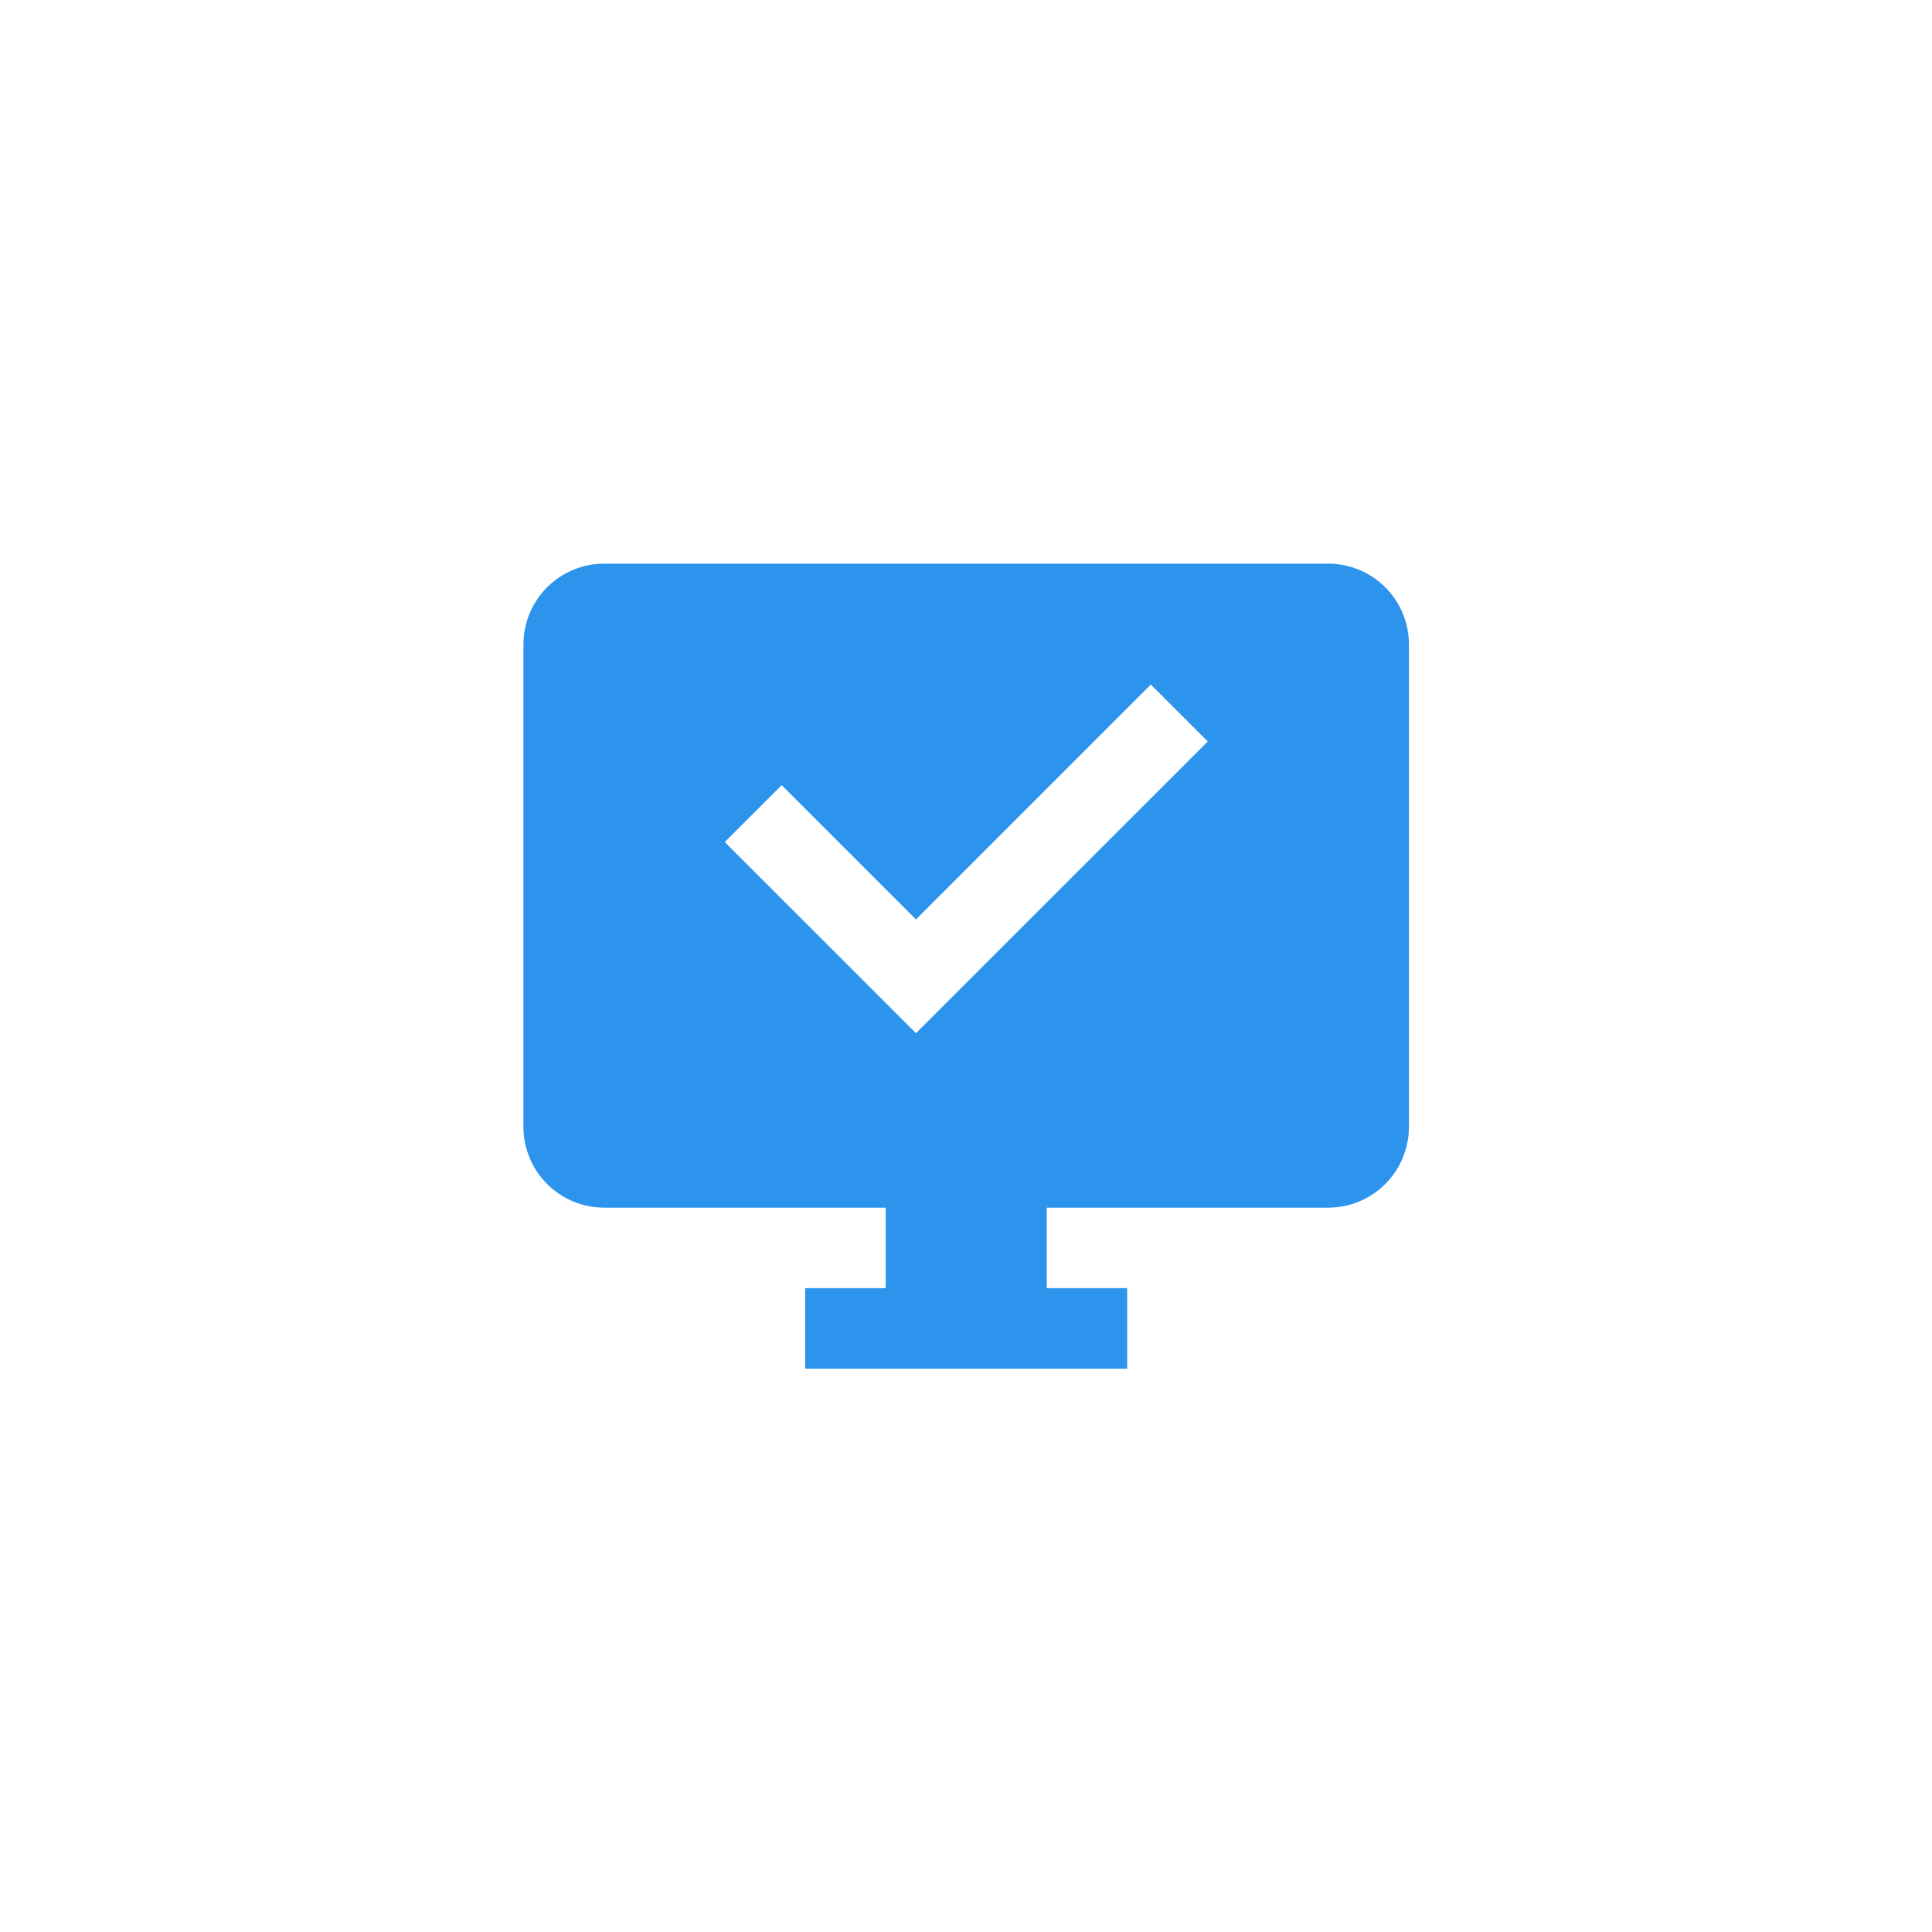 <svg width="60" height="60" viewBox="0 0 60 60" fill="none" xmlns="http://www.w3.org/2000/svg">
<path d="M41.256 17.505H18.756C18.093 17.507 17.459 17.771 16.99 18.239C16.522 18.708 16.258 19.343 16.256 20.005V35.005C16.258 35.667 16.522 36.302 16.99 36.77C17.459 37.239 18.093 37.503 18.756 37.505H27.506V40.005H25.006V42.505H35.006V40.005H32.506V37.505H41.256C41.918 37.503 42.553 37.239 43.021 36.77C43.49 36.302 43.754 35.667 43.756 35.005V20.005C43.754 19.343 43.49 18.708 43.021 18.239C42.553 17.771 41.918 17.507 41.256 17.505ZM28.446 32.087L22.508 26.15L24.276 24.384L28.446 28.554L35.74 21.259L37.508 23.027L28.446 32.087Z" fill="#2D94ED"/>
</svg>
